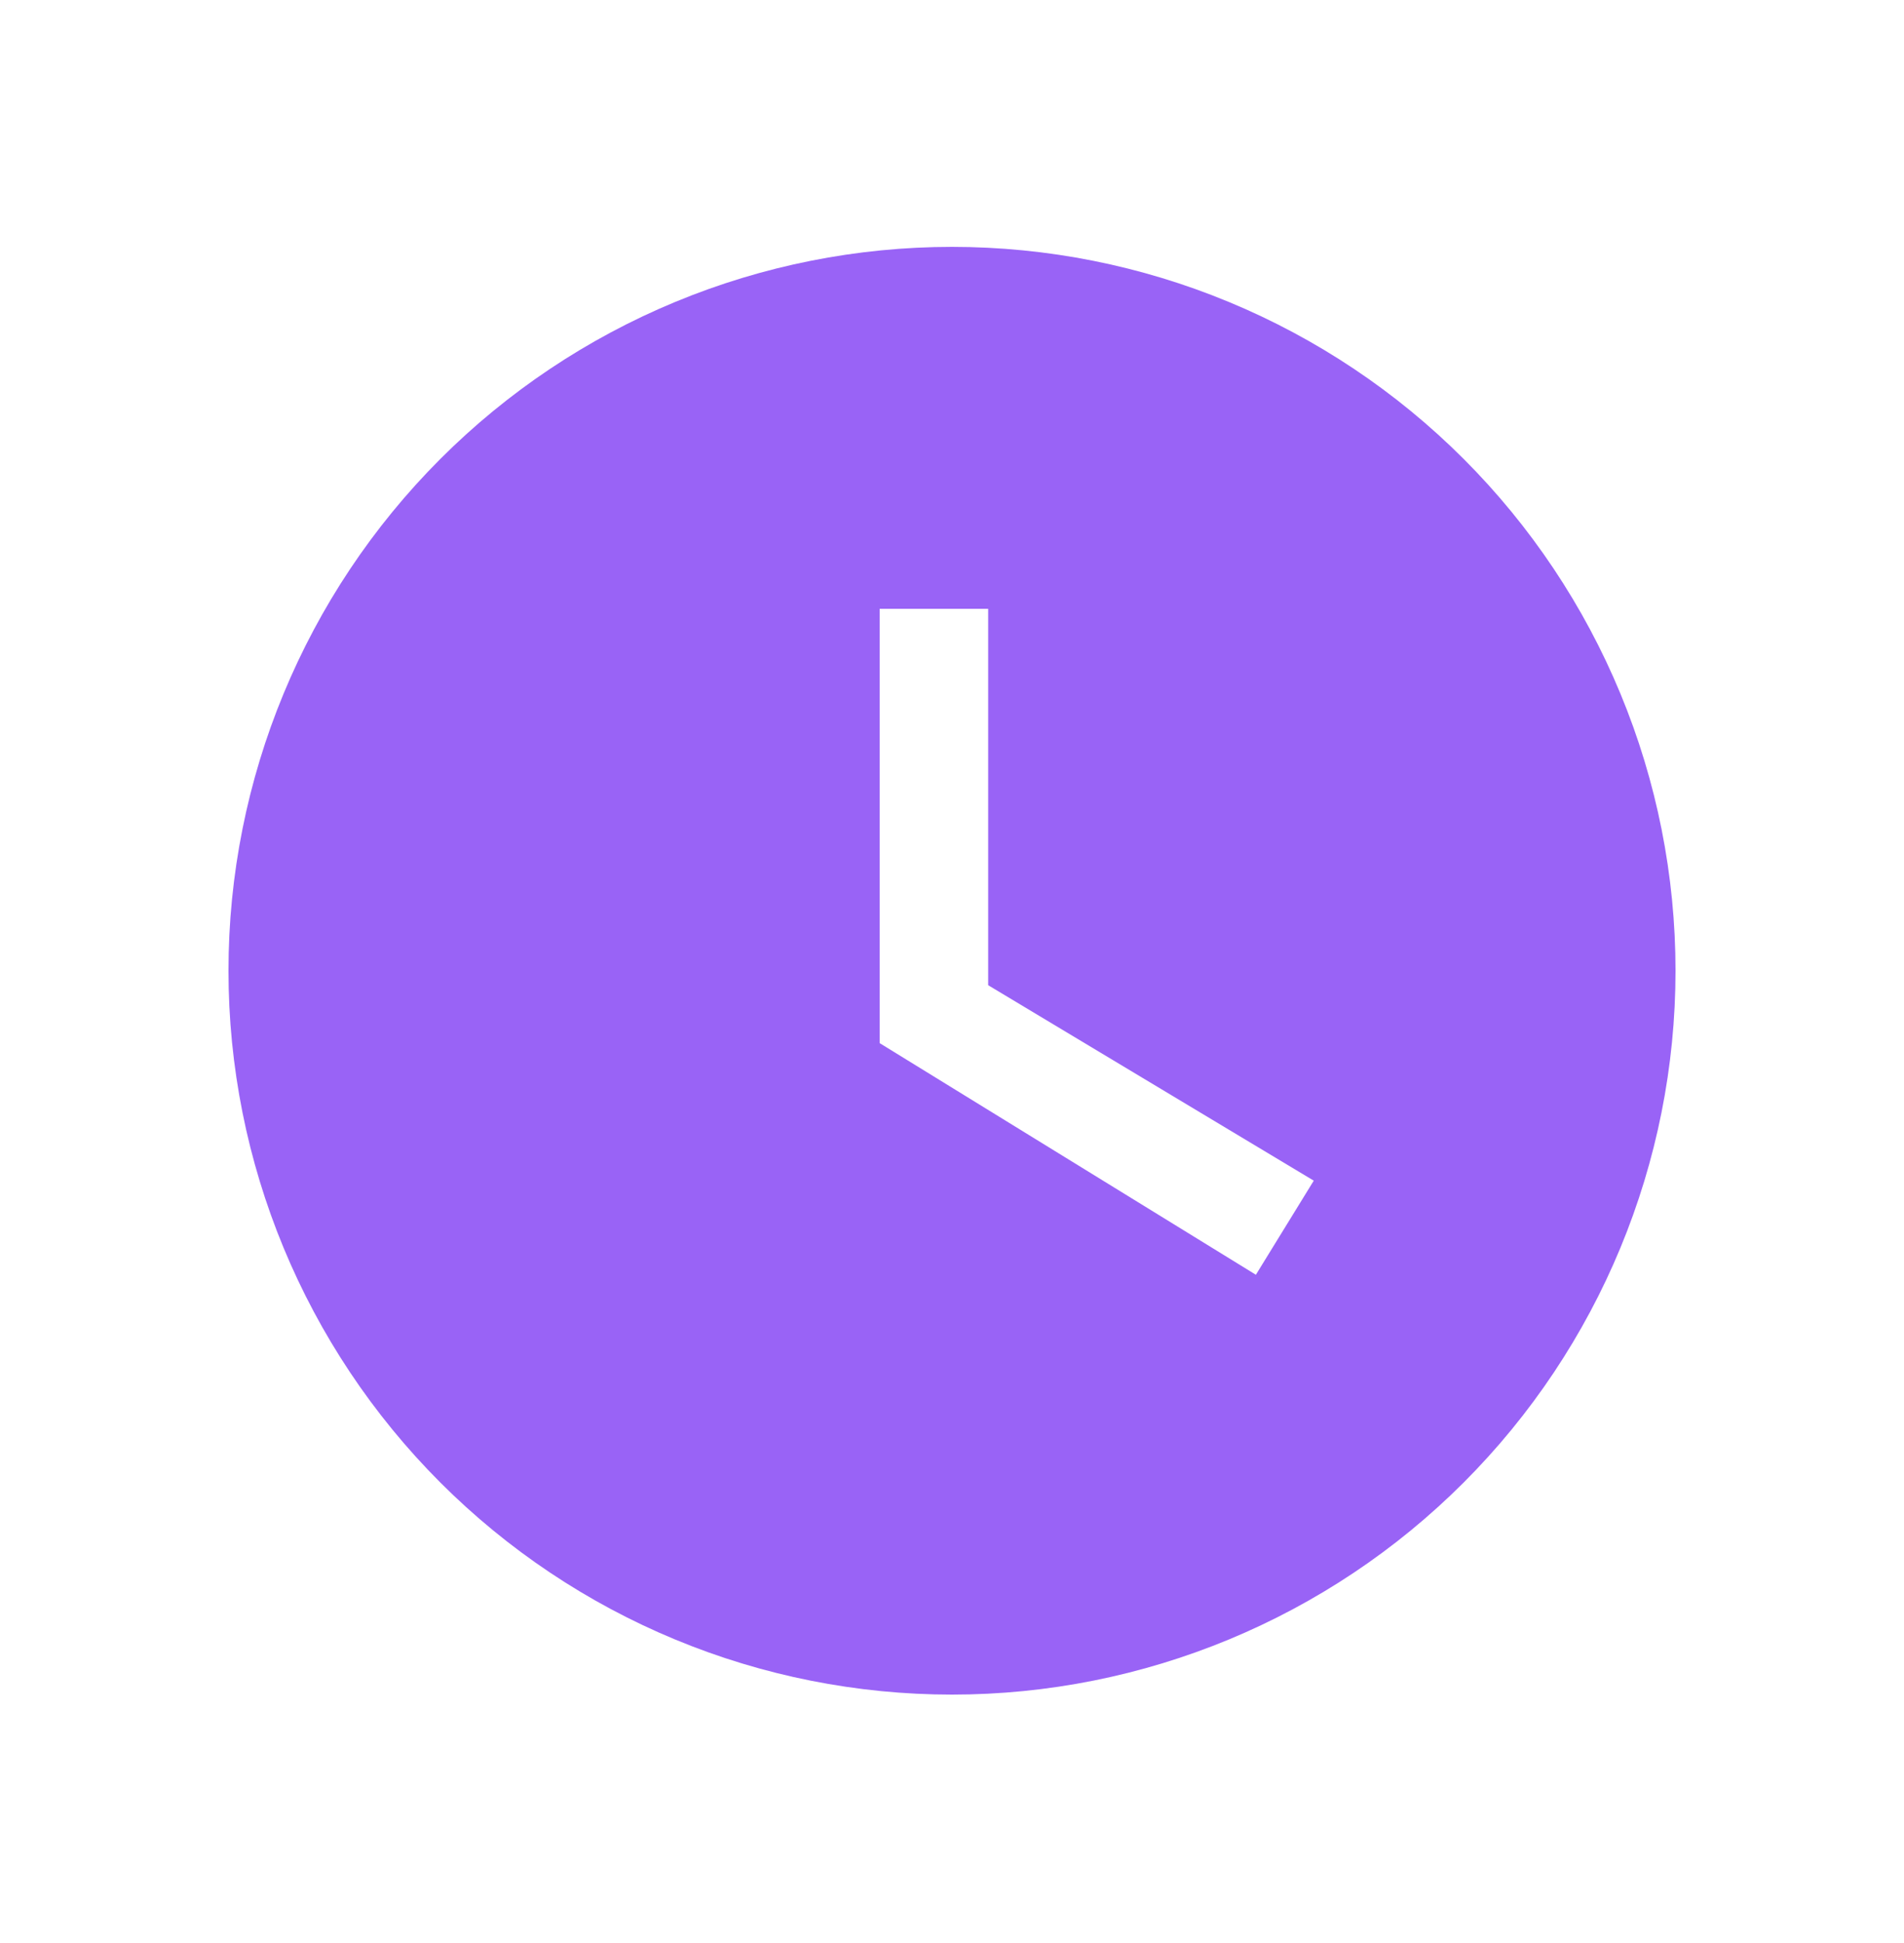 <svg width="50" height="51" viewBox="0 0 50 51" fill="none" xmlns="http://www.w3.org/2000/svg">
<path d="M25 6.48C22.505 6.48 20.034 6.971 17.729 7.926C15.424 8.881 13.329 10.281 11.565 12.045C8.002 15.608 6 20.441 6 25.48C6 30.519 8.002 35.352 11.565 38.915C13.329 40.679 15.424 42.079 17.729 43.034C20.034 43.989 22.505 44.48 25 44.48C30.039 44.48 34.872 42.478 38.435 38.915C41.998 35.352 44 30.519 44 25.48C44 22.985 43.509 20.514 42.554 18.209C41.599 15.904 40.199 13.809 38.435 12.045C36.671 10.281 34.576 8.881 32.271 7.926C29.966 6.971 27.495 6.48 25 6.48ZM32.98 33.46L23.1 27.38V15.98H25.95V25.86L34.5 30.99L32.98 33.46Z" fill="#9963F6"/>
</svg>
